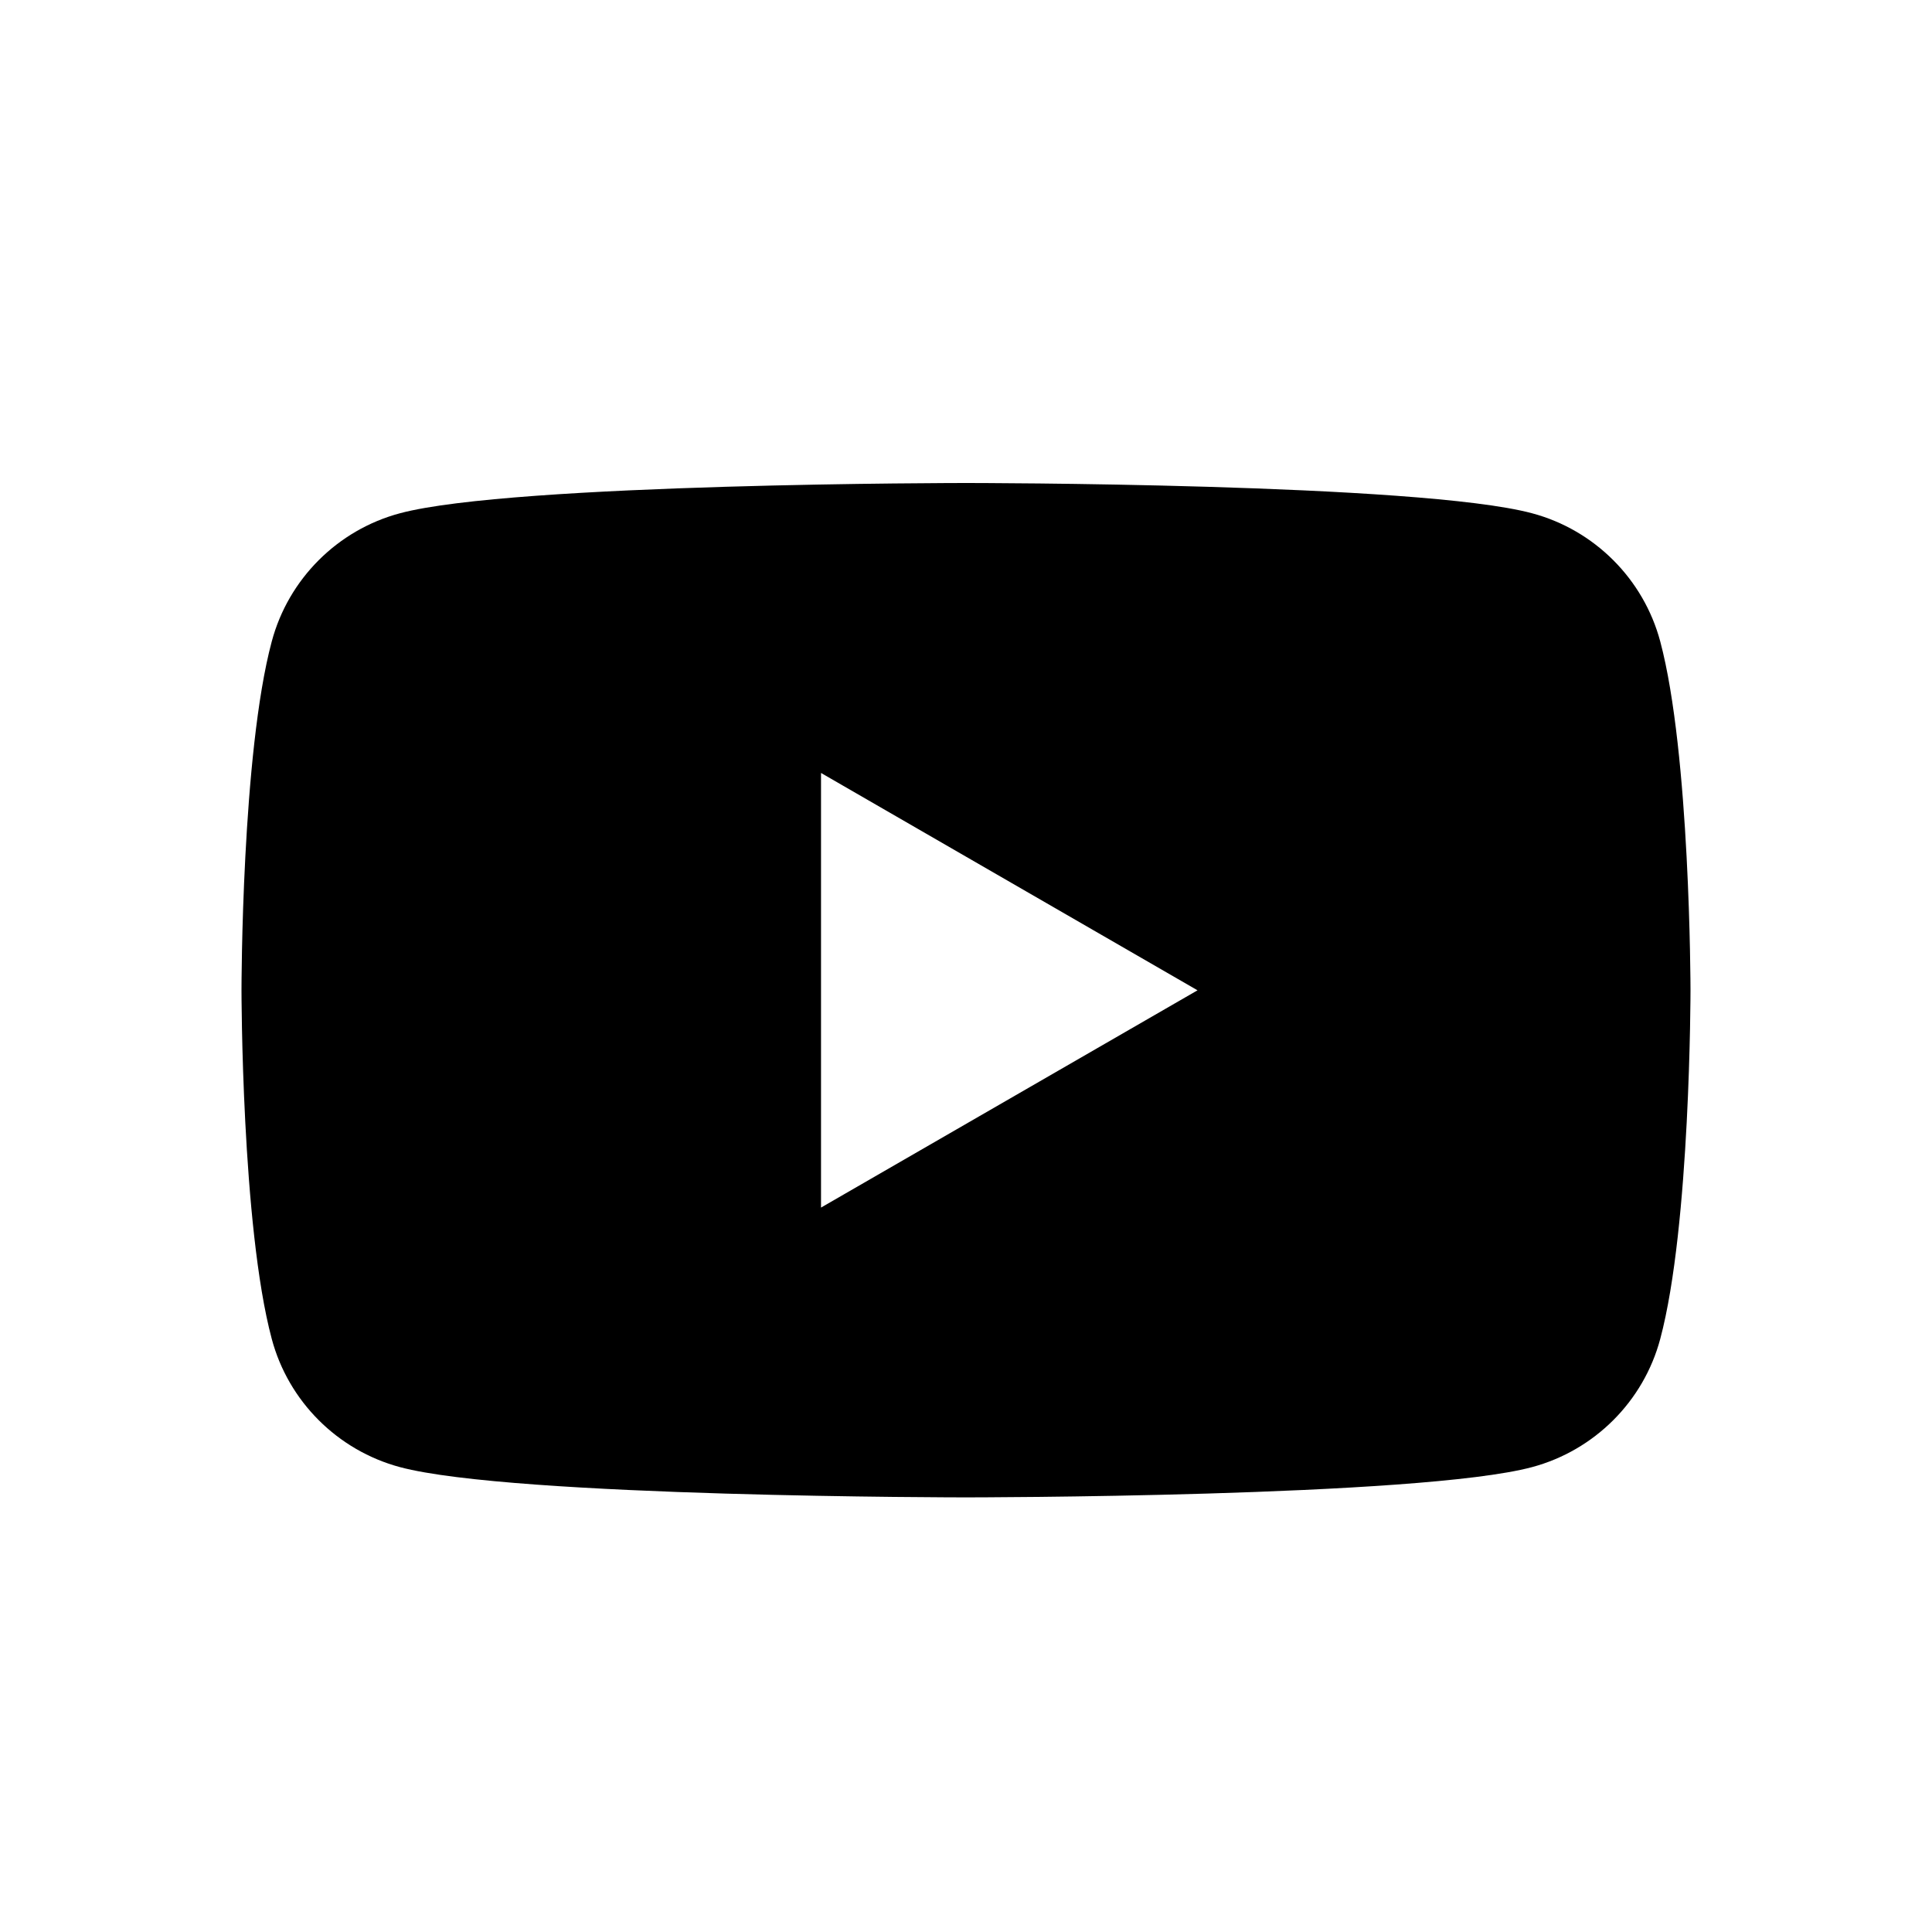 <svg width="24" height="24" viewBox="0 0 24 24" fill="none" xmlns="http://www.w3.org/2000/svg">
<path fill-rule="evenodd" clip-rule="evenodd" d="M12 6C12.015 6 17.631 6 19.032 6.376C19.807 6.583 20.417 7.193 20.624 7.968C20.996 9.361 21 12.257 21 12.3C21 12.3 21 15.229 20.624 16.633C20.417 17.408 19.807 18.017 19.032 18.225C17.631 18.6 12.015 18.601 12 18.601C12 18.601 6.371 18.601 4.968 18.225C4.193 18.017 3.583 17.408 3.376 16.633C3 15.229 3 12.3 3 12.3C3 12.257 3.002 9.361 3.376 7.968C3.583 7.193 4.193 6.583 4.968 6.376C6.371 6 12 6 12 6ZM10.199 15.001L14.876 12.302L10.199 9.602V15.001Z" fill="black"/>
</svg>
